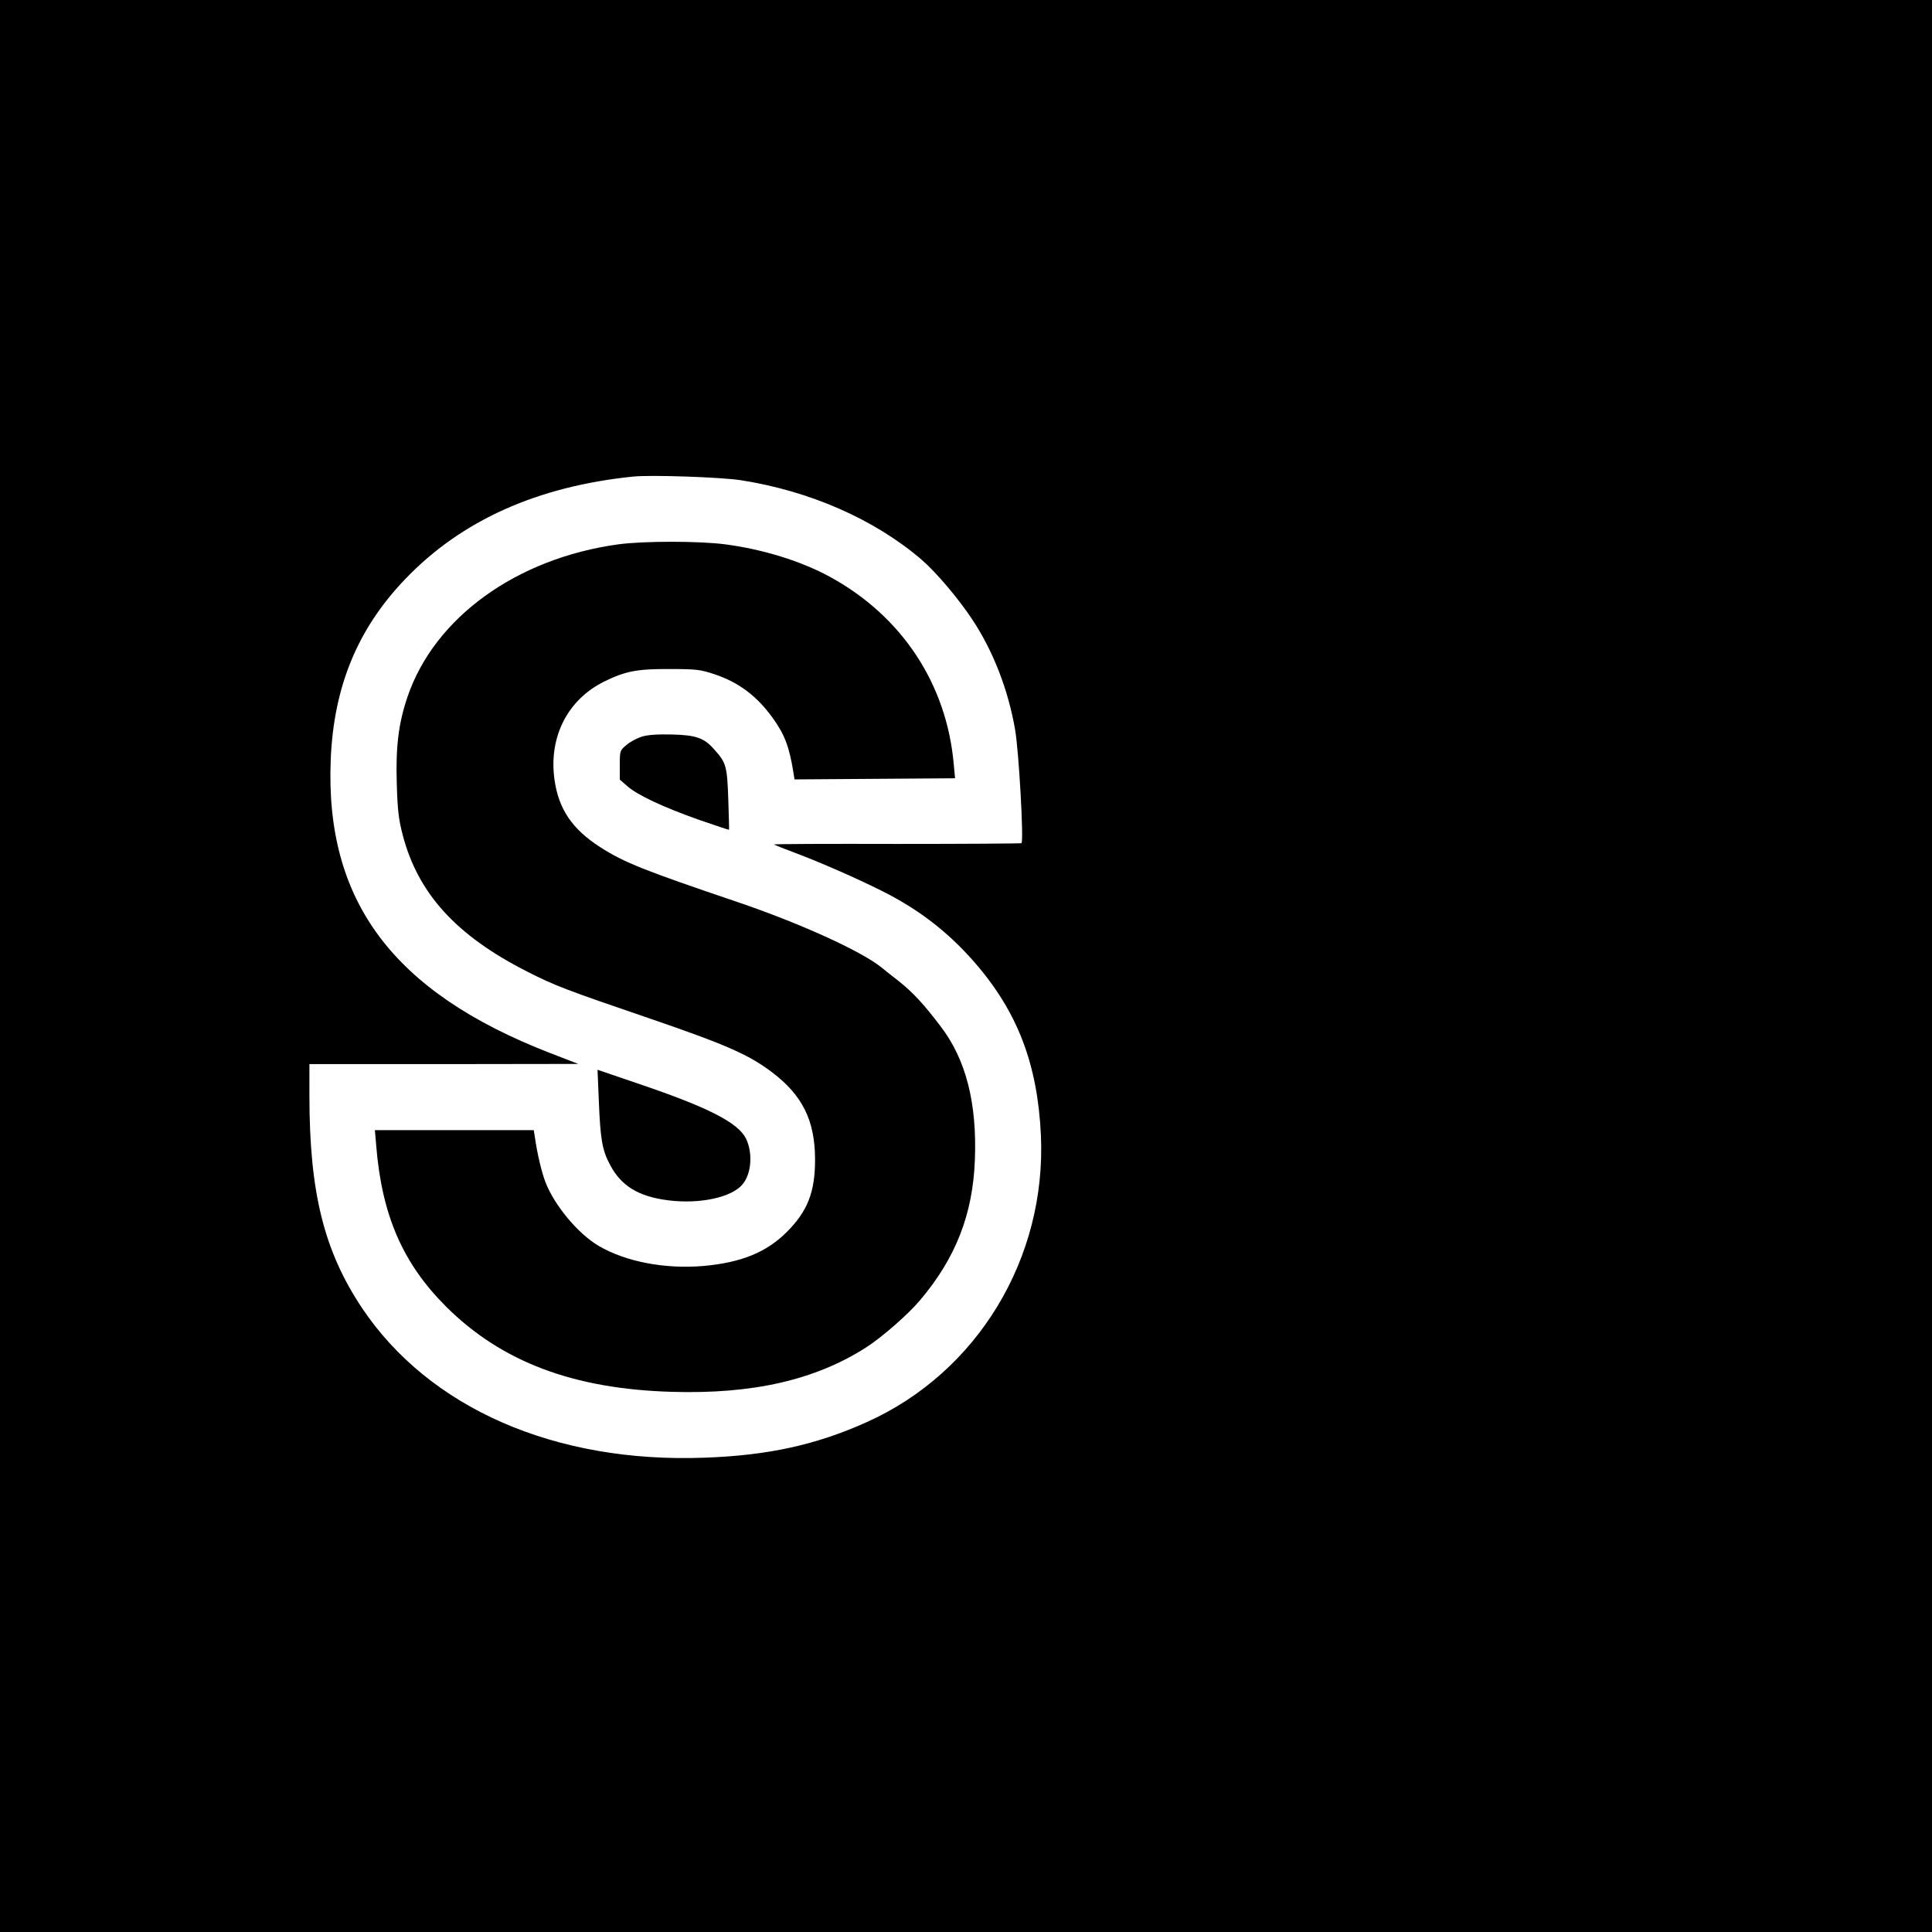 <?xml version="1.0" standalone="no"?>
<!DOCTYPE svg PUBLIC "-//W3C//DTD SVG 20010904//EN"
 "http://www.w3.org/TR/2001/REC-SVG-20010904/DTD/svg10.dtd">
<svg version="1.0" xmlns="http://www.w3.org/2000/svg"
 width="1024pt" height="1024pt" viewBox="0 0 1024 1024"
 preserveAspectRatio="xMidYMid meet">
<g transform="translate(0,1024) scale(0.1,-0.1)"
fill="#000000" stroke="none">
<path d="M0 5120 l0 -5120 5120 0 5120 0 0 5120 0 5120 -5120 0 -5120 0 0
-5120z m3925 2575 c367 -57 709 -207 958 -420 77 -66 196 -206 270 -318 111
-167 191 -374 227 -583 20 -112 47 -591 34 -603 -2 -2 -299 -4 -660 -4 -361 1
-654 0 -652 -3 3 -2 52 -22 111 -44 131 -49 328 -135 461 -202 193 -96 350
-217 489 -376 229 -262 336 -539 354 -918 30 -654 -337 -1259 -924 -1522 -267
-120 -521 -176 -858 -188 -793 -30 -1460 262 -1816 793 -202 303 -279 613
-279 1126 l0 167 713 0 712 1 -150 58 c-833 323 -1193 806 -1162 1556 16 387
143 694 396 957 296 309 698 490 1206 542 95 10 465 -3 570 -19z"/>
<path d="M3278 7355 c-540 -74 -975 -388 -1118 -808 -48 -141 -63 -265 -57
-461 4 -140 10 -189 31 -270 81 -312 284 -535 661 -726 145 -74 203 -96 645
-247 403 -138 527 -192 649 -284 164 -123 231 -258 231 -466 0 -172 -40 -273
-150 -383 -108 -108 -242 -162 -442 -180 -204 -17 -410 22 -554 106 -111 65
-237 217 -284 341 -20 54 -42 145 -55 236 l-6 37 -421 0 -421 0 7 -82 c30
-370 141 -624 370 -853 294 -293 675 -437 1197 -452 429 -13 760 63 1029 235
83 53 223 175 286 250 189 223 280 455 291 743 12 301 -47 533 -180 707 -90
119 -147 181 -225 243 -43 33 -84 66 -92 73 -110 87 -429 232 -761 345 -494
167 -602 210 -728 291 -148 95 -220 201 -242 357 -32 226 69 425 264 521 112
55 175 67 347 66 140 0 163 -3 235 -27 130 -43 227 -116 311 -233 63 -88 87
-151 109 -287 l6 -38 426 3 425 3 -7 75 c-38 426 -275 784 -655 992 -151 83
-357 147 -557 173 -139 18 -430 18 -565 0z"/>
<path d="M3400 6335 c-25 -8 -61 -27 -80 -44 -34 -28 -35 -30 -35 -106 l0 -77
40 -35 c55 -48 190 -111 379 -178 87 -30 159 -54 160 -53 1 2 -1 75 -4 163 -6
173 -11 192 -72 260 -55 64 -98 79 -228 82 -79 2 -129 -2 -160 -12z"/>
<path d="M3174 4403 c8 -201 18 -260 59 -336 59 -113 151 -169 309 -189 166
-21 335 15 393 84 48 56 56 167 19 243 -41 83 -194 162 -538 280 l-249 85 7
-167z"/>
</g>
</svg>
